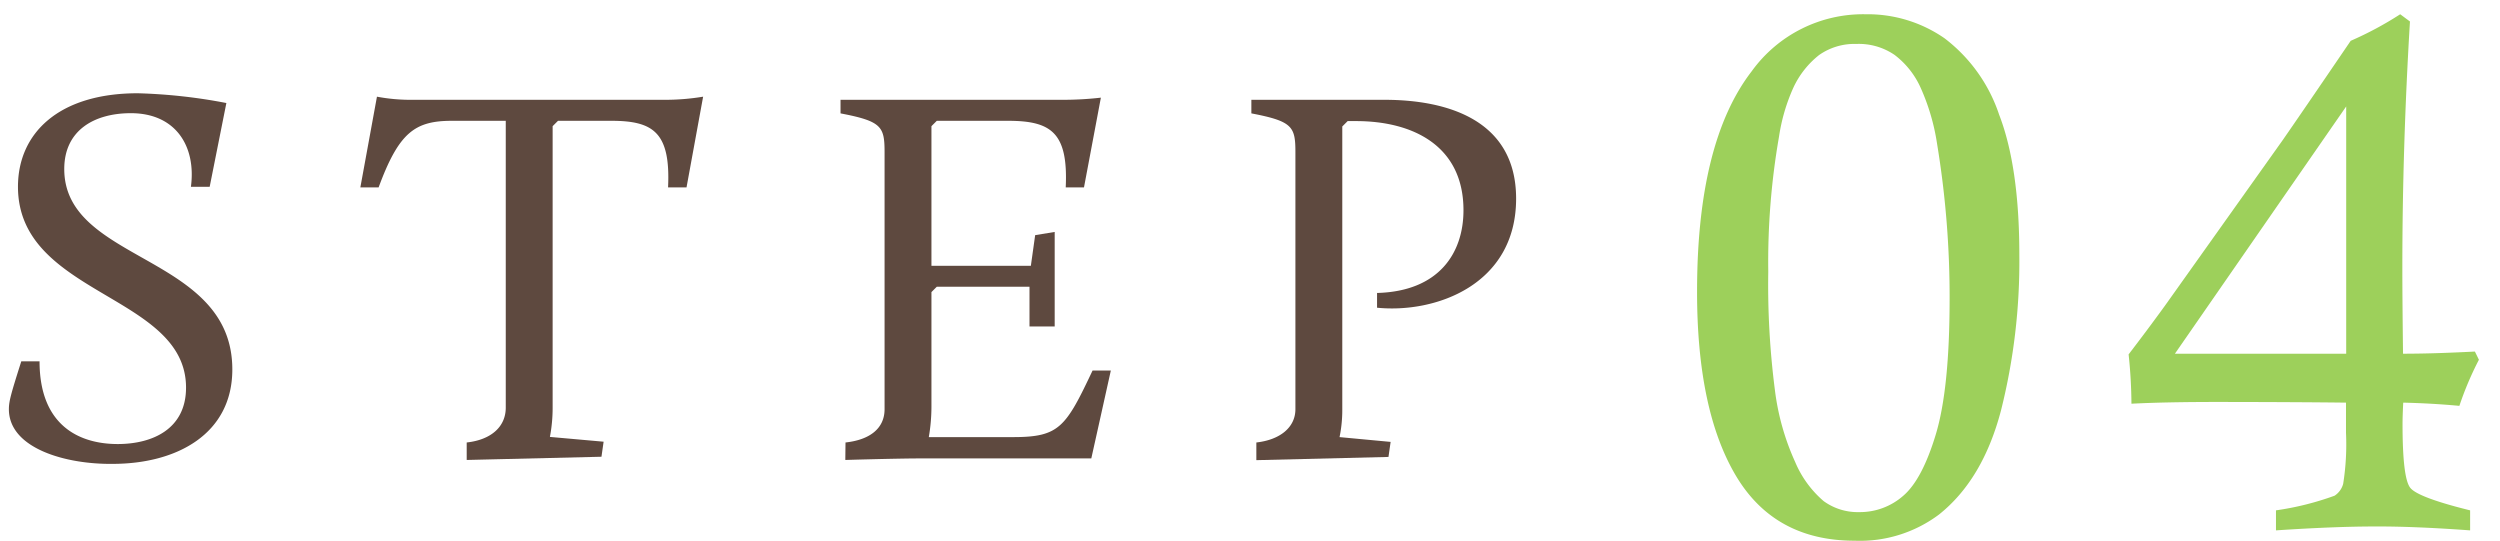 <svg xmlns="http://www.w3.org/2000/svg" viewBox="0 0 256 55.41"><defs><style>.cls-1{fill:#5e493f;}.cls-2{fill:#9dd05b;}.cls-3{fill:none;opacity:0.5;}</style></defs><g id="レイヤー_2" data-name="レイヤー 2"><g id="contents"><path class="cls-1" d="M2.18,37H4.05c0,6.71,4.23,8.47,8,8.47,3.57,0,7-1.54,7-5.78,0-9.57-17.21-9.4-17.21-20.57,0-5.44,4.13-9.57,12.27-9.57a55.45,55.45,0,0,1,9.07,1l-1.71,8.58H19.55c.55-4.13-1.54-7.54-6.15-7.54-3.69,0-6.82,1.71-6.82,5.72,0,9.63,17.21,8.69,17.21,20.52,0,6.6-5.67,9.67-12.26,9.67C6.74,47.56.91,45.92.91,41.9.91,41.08,1.13,40.31,2.18,37Z"/><path class="cls-1" d="M47.79,45.31c2.47-.27,4-1.59,4-3.57V12.37H46.3c-3.79,0-5.44,1.15-7.53,6.82H36.9L38.6,9.9a18.61,18.61,0,0,0,3.69.32H68a23.73,23.73,0,0,0,4-.32l-1.7,9.29H68.41c.27-5.67-1.54-6.82-5.83-6.82H57.14l-.55.55V41.74a15.93,15.93,0,0,1-.28,3l5.5.49-.22,1.54-13.8.33Z"/><path class="cls-1" d="M86.58,45.31c2.48-.27,4-1.43,4-3.41V15.61c0-2.64-.27-3.19-4.51-4V10.22h22.66a34.24,34.24,0,0,0,4-.22L111,19.19h-1.87c.27-5.67-1.54-6.82-5.94-6.82H95.93l-.55.55v14.3h10.18l.44-3.14,2-.33v9.68h-2.58V29.36H95.93l-.55.55V41.68a18.64,18.64,0,0,1-.27,3.08h8.63c4.73,0,5.39-1,8.14-6.82h1.87l-2,9H94.56c-2.75,0-8,.16-8,.16Z"/><path class="cls-1" d="M128.65,45.31c2.42-.27,4-1.54,4-3.41V15.61c0-2.64-.28-3.19-4.51-4V10.22h13.64c6.32,0,13.47,2,13.47,10.12,0,8.86-8.3,11.77-14.24,11.17V30c6.38-.17,8.85-4.13,8.85-8.47,0-6.6-5.17-9.13-11-9.13H138l-.55.55v29a13.8,13.8,0,0,1-.28,2.81l5.23.49-.22,1.54-13.53.33Z"/><path class="cls-2" d="M173.78,29.84q0-15.3,5.6-22.55a14.07,14.07,0,0,1,11.67-5.83,13.8,13.8,0,0,1,8.07,2.46,16.28,16.28,0,0,1,5.59,7.82q2.07,5.35,2.07,14.37A62.52,62.52,0,0,1,204.91,42q-1.86,7.11-6.36,10.69a13.51,13.51,0,0,1-8.63,2.68q-8.23,0-12.19-6.7T173.78,29.84Zm7.29-2a84.31,84.31,0,0,0,.68,12.1,25.2,25.2,0,0,0,2.08,7.38,10.74,10.74,0,0,0,2.92,4,5.94,5.94,0,0,0,3.64,1.12,6.71,6.71,0,0,0,4.5-1.67q1.94-1.66,3.34-6.3t1.41-13.72a96.26,96.26,0,0,0-1.28-16A22,22,0,0,0,196.68,9,8.65,8.65,0,0,0,194,5.62a6.49,6.49,0,0,0-3.91-1.12,6.29,6.29,0,0,0-3.82,1.14A9.13,9.13,0,0,0,183.63,9a19,19,0,0,0-1.46,5A74.79,74.79,0,0,0,181.07,27.8Z"/><path class="cls-2" d="M245.78,1.46l1,.74Q246,15.09,246,27.46q0,3,.07,8.76c2.49,0,4.95-.1,7.36-.22l.41.84a32.69,32.69,0,0,0-2,4.72q-2.78-.26-5.75-.33c-.05,1-.07,1.69-.07,2.2q0,5.53.79,6.52c.52.66,2.57,1.43,6.13,2.31v2.05q-5.62-.41-9.65-.4-4.2,0-10.23.4V52.26a29.69,29.69,0,0,0,6-1.5,2.1,2.1,0,0,0,.88-1.21,25.82,25.82,0,0,0,.29-5.24l0-3.08q-4.75-.06-13.07-.07c-3.64,0-6.6.06-8.9.18a50.17,50.17,0,0,0-.29-5.05q2.08-2.72,3.73-5l12.09-17q2.41-3.48,6.92-10.11A35.29,35.29,0,0,0,245.78,1.46Zm-5.53,34.76V10.9L222.71,36.22Z"/><rect class="cls-3" width="256" height="55"/></g></g></svg>